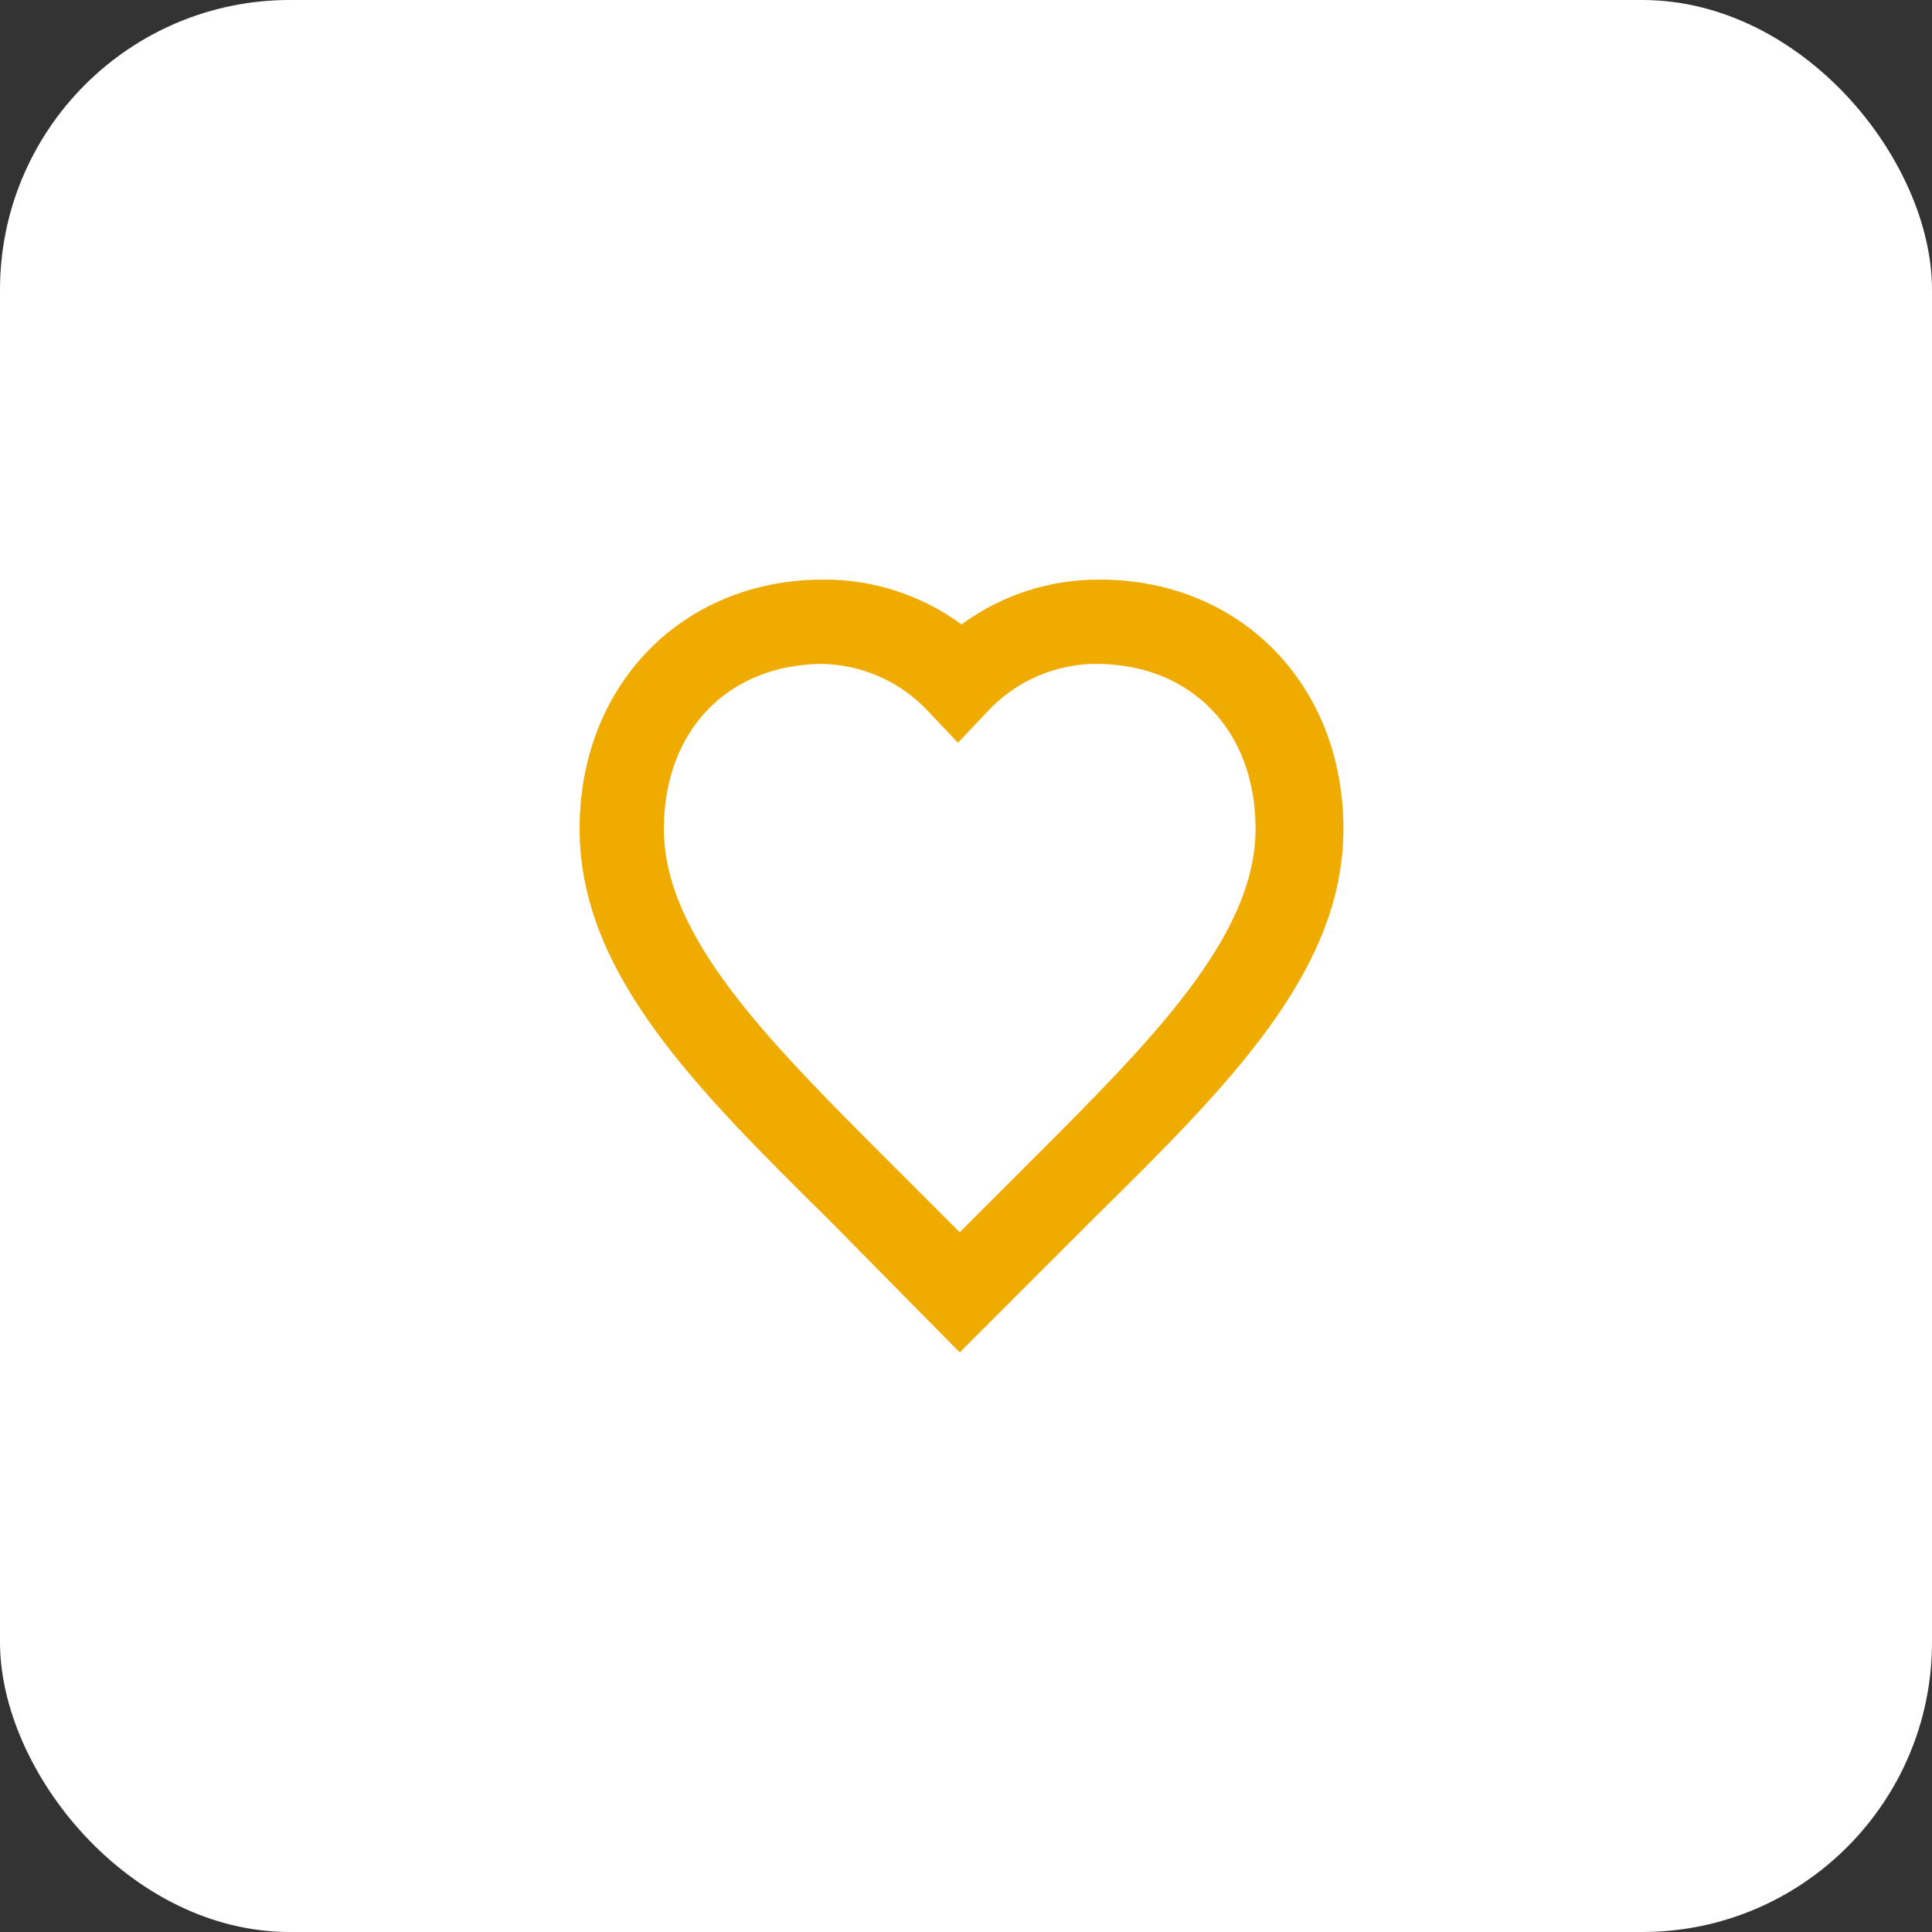 <svg width="160" height="160" viewBox="0 0 160 160" fill="none" xmlns="http://www.w3.org/2000/svg">
<rect x="0" y="0" width="160" height="160" fill="#333333" stroke="none"/>
<rect width="160" height="160" rx="24" fill="white"/>
<path d="M79.48 112L68.64 101.012C57.504 90.023 48 80.52 48 68.641C48 56.761 56.464 48 68.195 48C72.306 47.979 76.314 49.28 79.629 51.712C82.943 49.28 86.952 47.979 91.062 48C102.793 48 111.257 56.761 111.257 68.641C111.257 80.52 101.605 90.023 90.469 101.012L79.48 112ZM68.195 54.979C60.325 54.979 54.979 60.474 54.979 68.641C54.979 77.55 63.592 86.162 73.54 96.111L79.48 102.051L85.42 96.111C95.369 86.162 103.981 77.55 103.981 68.641C103.981 60.474 98.635 54.979 90.766 54.979C89.096 54.986 87.446 55.332 85.915 55.995C84.383 56.659 83.002 57.627 81.856 58.84L79.332 61.513L76.807 58.84C75.661 57.627 74.28 56.659 72.749 55.995C71.217 55.332 69.567 54.986 67.898 54.979" fill="#F0AB00"/>
</svg>

